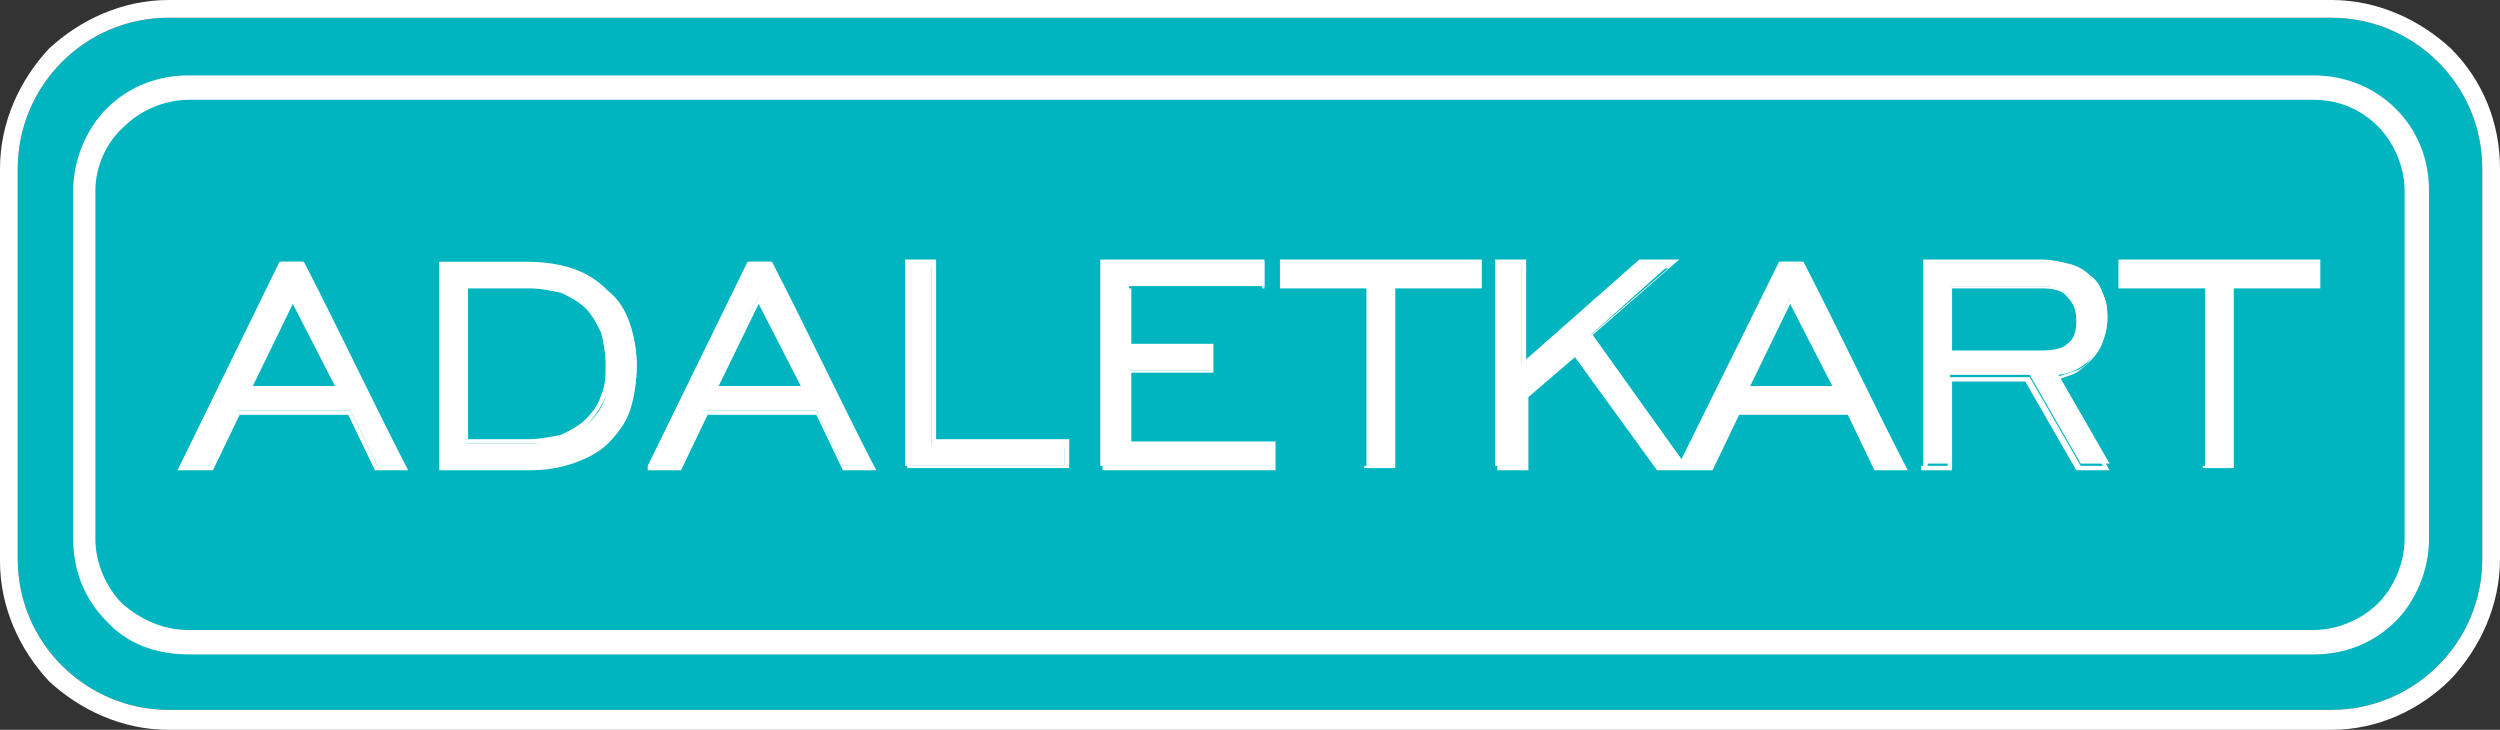 <?xml version="1.0" encoding="utf-8"?>
<!-- Generator: Adobe Illustrator 21.1.0, SVG Export Plug-In . SVG Version: 6.00 Build 0)  -->
<svg version="1.1" id="Layer_1" xmlns="http://www.w3.org/2000/svg" xmlns:xlink="http://www.w3.org/1999/xlink" x="0px" y="0px"
	 viewBox="0 0 112.7 32.9" style="enable-background:new 0 0 112.7 32.9;" xml:space="preserve">
<rect x="0" y="0" width="112.7" height="32.9" fill="#333333" stroke="none"/>
<style type="text/css">
	.st0{fill-rule:evenodd;clip-rule:evenodd;fill:#00B5BF;}
	.st1{fill-rule:evenodd;clip-rule:evenodd;fill:#FFFFFF;}
	.st2{fill:#FFFFFF;}
</style>
<path class="st0" d="M105.1,32H7.6c-3.7,0-6.8-3-6.8-6.8V7.6c0-3.7,3-6.8,6.8-6.8h97.5c3.7,0,6.8,3,6.8,6.8v17.6
	C111.9,29,108.8,32,105.1,32"/>
<path class="st1" d="M105.1,32H7.6c-3.7,0-6.8-3-6.8-6.8V7.6c0-3.7,3-6.8,6.8-6.8h97.5c3.7,0,6.8,3,6.8,6.8v17.6
	C111.9,29,108.8,32,105.1,32 M105.1,32.9H7.6c-2.1,0-4-0.9-5.4-2.2C0.9,29.3,0,27.4,0,25.3V7.6c0-2.1,0.9-4,2.2-5.4l0,0
	C3.6,0.9,5.5,0,7.6,0h97.5c2.1,0,4,0.9,5.4,2.2c1.4,1.4,2.2,3.3,2.2,5.4v17.6c0,2.1-0.9,4-2.2,5.4l0,0
	C109.1,32,107.2,32.9,105.1,32.9z"/>
<path class="st2" d="M8.5,28.4h95.8c1.1,0,2.2-0.5,2.9-1.2l0,0c0.7-0.7,1.2-1.8,1.2-2.9V8.6c0-1.1-0.5-2.2-1.2-2.9
	c-0.8-0.8-1.8-1.2-2.9-1.2H8.5c-1.1,0-2.2,0.5-2.9,1.2C4.8,6.4,4.3,7.5,4.3,8.6v15.7c0,1.1,0.5,2.2,1.2,2.9
	C6.3,27.9,7.3,28.4,8.5,28.4 M104.3,29.5H8.5C7,29.5,5.7,29,4.8,28c-1-1-1.5-2.3-1.5-3.7V8.6c0-1.4,0.6-2.8,1.5-3.7l0,0
	c1-1,2.3-1.5,3.7-1.5h95.8c1.5,0,2.8,0.6,3.7,1.5c1,1,1.5,2.3,1.5,3.7v15.7c0,1.4-0.6,2.8-1.5,3.7l0,0C107,29,105.7,29.5,104.3,29.5
	z"/>
<path class="st2" d="M99.5,21L99.5,21v-8.1h-3.9v-1.1h8.9v1.1h-3.9V21H99.5z M86.8,21L86.8,21v-9.2h5.3c0.9,0,1.5,0.2,2.1,0.6
	c0.5,0.4,0.8,1.1,0.8,1.9c0,0.7-0.2,1.2-0.6,1.7c-0.4,0.5-0.9,0.8-1.6,0.9l2.3,4h-1.3l-2.3-4h-3.6v4H86.8z M87.9,15.9L87.9,15.9h4
	c1.2,0,1.8-0.5,1.8-1.5c0-1-0.6-1.5-1.7-1.5h-4.1V15.9z M75.8,21L75.8,21l4.5-9.2h0.9l4.5,9.2h-1.2l-1.2-2.5h-5.1L77,21H75.8z
	 M78.7,17.5L78.7,17.5h4l-2-4.1L78.7,17.5z M67.5,21L67.5,21v-9.2h1.1v4.6l5.3-4.6h1.5l-3.7,3.3l4.3,5.9h-1.4l-3.7-5.1l-2.2,1.9V21
	H67.5z M61.7,21L61.7,21v-8.1h-3.9v-1.1h8.9v1.1h-3.9V21H61.7z M49.7,21L49.7,21v-9.2H57v1.1h-6.1v2.7h3.7v1.1h-3.7V20h6.5V21H49.7z
	 M40.9,21L40.9,21v-9.2h1.1V20h6V21H40.9z M29.3,21L29.3,21l4.5-9.2h0.9l4.5,9.2H38l-1.2-2.5h-5.1L30.5,21H29.3z M32.2,17.5
	L32.2,17.5h4l-2-4.1L32.2,17.5z M23.8,11.9L23.8,11.9c1.4,0,2.6,0.4,3.5,1.2c0.9,0.8,1.4,2,1.4,3.4c0,1.4-0.5,2.5-1.4,3.4
	c-0.9,0.8-2,1.2-3.5,1.2h-3.9v-9.2H23.8z M23.8,12.9L23.8,12.9H21V20h2.8c1.1,0,2-0.3,2.7-0.9c0.7-0.6,1-1.5,1-2.6
	c0-1.1-0.3-1.9-1-2.6C25.8,13.2,24.9,12.9,23.8,12.9z M8.2,21L8.2,21l4.5-9.2h0.9l4.5,9.2H17l-1.2-2.5h-5.1L9.4,21H8.2z M11.2,17.5
	h4l-2-4.1L11.2,17.5z"/>
<path class="st2" d="M99.6,12.9v8h0.9v-8.1h3.9V12h-8.7v0.8h3.9V12.9z M99.4,21v-8h-3.9v-1.3h9.1V13h-3.9v8.1h-1.4V21z M86.9,12v9
	h0.9v-4h3.7l2.3,4h1l-2.3-4l0.2,0c0.3-0.1,0.6-0.2,0.9-0.3c0.3-0.1,0.5-0.3,0.7-0.6c0.2-0.2,0.3-0.5,0.4-0.7
	c0.1-0.3,0.1-0.6,0.1-0.9c0-0.4-0.1-0.8-0.2-1.1c-0.1-0.3-0.3-0.6-0.6-0.8c-0.2-0.2-0.5-0.3-0.9-0.4C92.9,12,92.5,12,92.1,12H86.9z
	 M86.7,21v-9.3h5.4c0.4,0,0.8,0.1,1.2,0.2c0.4,0.1,0.7,0.3,0.9,0.5c0.3,0.2,0.5,0.5,0.6,0.9C95,13.6,95,14,95,14.4
	c0,0.3-0.1,0.7-0.2,1c-0.1,0.3-0.3,0.6-0.5,0.8c-0.2,0.2-0.4,0.4-0.7,0.6c-0.2,0.1-0.5,0.2-0.8,0.3l2.3,4.1h-1.5l-2.3-4H88v4h-1.4
	V21z M92,16.1h-4.2v-3.2H92c0.6,0,1,0.1,1.3,0.4c0.3,0.3,0.5,0.7,0.5,1.2c0,0.5-0.2,0.9-0.5,1.2C93.1,15.9,92.6,16.1,92,16.1z
	 M88,15.8H92c0.6,0,1-0.1,1.2-0.3c0.3-0.2,0.4-0.6,0.4-1c0-0.5-0.1-0.8-0.4-1.1C93,13.1,92.6,13,92,13h-4V15.8z M82.8,17.6h-4.2
	l2.2-4.4l2.2,4.4H82.8z M78.9,17.4h3.7l-1.9-3.7L78.9,17.4z M76,20.9L76,20.9l1,0l1.2-2.5h5.2l1.2,2.5h1l-4.4-9h-0.8L76,20.9z
	 M67.6,12v9h0.9v-3.2l2.4-2l3.8,5.2h1.1l0,0l-4.2-5.8l3.6-3.1h-1.2l-5.4,4.7V12H67.6z M67.4,21v-9.3h1.4v4.5l5.1-4.5h1.8l-3.9,3.4
	l4,5.6l4.4-8.9h1.1c1.6,3.1,3.1,6.3,4.7,9.4h-1.5l-1.2-2.5h-4.9l-1.2,2.5h-2.5l-3.7-5.1l-2.1,1.8v3.3h-1.4V21z M61.8,12.9v8h0.9
	v-8.1h3.9V12h-8.7v0.8h3.9V12.9z M61.6,21v-8h-3.9v-1.3h9.1V13h-3.9v8.1h-1.4V21z M49.9,12v9h7.4v-0.8h-6.5v-3.5h3.7v-0.8h-3.7v-2.9
	h6.1V12H49.9z M49.6,21v-9.3h7.4V13H51v2.5h3.7v1.3H51v3.1h6.5v1.3h-7.8V21z M41.1,12v9H48v-0.8h-6V12H41.1z M40.8,21v-9.3h1.4v8.1
	h6v1.3h-7.3V21z M33.8,12l-4.4,9h1l1.2-2.5h5.2l1.2,2.5h1l-4.4-9H33.8z M29.2,21l4.5-9.2h1.1c1.6,3.1,3.1,6.3,4.7,9.4H38l-1.2-2.5
	h-4.9l-1.2,2.5h-1.5L29.2,21z M36.3,17.6h-4.2l2.2-4.4l2.2,4.4H36.3z M32.4,17.4h3.7l-1.9-3.7L32.4,17.4z M25.7,12.3
	c-0.6-0.2-1.2-0.3-1.9-0.3H20v9h3.8c0.7,0,1.3-0.1,1.9-0.3c0.6-0.2,1.1-0.5,1.5-0.9c0.4-0.4,0.8-0.9,1-1.4c0.2-0.5,0.3-1.2,0.3-1.9
	c0-0.7-0.1-1.3-0.3-1.9c-0.2-0.5-0.6-1-1-1.4C26.8,12.8,26.3,12.5,25.7,12.3z M23.8,11.8c0.7,0,1.4,0.1,2,0.3c0.6,0.2,1.1,0.5,1.6,1
	c0.5,0.4,0.8,0.9,1,1.5c0.2,0.6,0.3,1.2,0.3,1.9c0,0.7-0.1,1.4-0.3,2c-0.2,0.6-0.6,1.1-1,1.5c-0.4,0.4-1,0.7-1.6,0.9
	c-0.6,0.2-1.2,0.3-2,0.3h-4v-9.4H23.8z M21,12.8h2.8c0.6,0,1.1,0.1,1.5,0.2c0.5,0.2,0.9,0.4,1.2,0.7c0.3,0.3,0.6,0.7,0.8,1.2
	c0.2,0.4,0.3,0.9,0.3,1.5c0,0.6-0.1,1.1-0.3,1.5c-0.2,0.4-0.4,0.8-0.8,1.2c-0.3,0.3-0.7,0.6-1.2,0.7c-0.5,0.2-1,0.2-1.5,0.2h-2.9
	v-7.3H21z M23.8,13h-2.7v6.8h2.7c0.5,0,1-0.1,1.5-0.2c0.4-0.2,0.8-0.4,1.1-0.7c0.3-0.3,0.6-0.7,0.7-1.1c0.2-0.4,0.2-0.9,0.2-1.4
	c0-0.5-0.1-1-0.2-1.4c-0.2-0.4-0.4-0.8-0.7-1.1c-0.3-0.3-0.7-0.5-1.1-0.7C24.8,13.1,24.4,13,23.8,13z M12.8,12l-4.4,9h1l1.2-2.5h5.2
	l1.2,2.5h1l-4.4-9H12.8z M8.1,21l4.5-9.2h1.1c1.6,3.1,3.1,6.3,4.7,9.4h-1.5l-1.2-2.5h-4.9l-1.2,2.5H8L8.1,21z M15.2,17.6H11l2.2-4.4
	l2.2,4.4H15.2z M11.4,17.4h3.7l-1.9-3.7L11.4,17.4z"/>
</svg>
